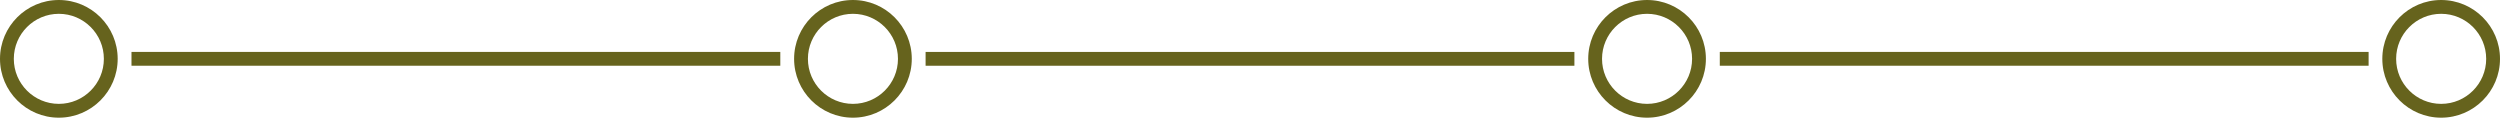 <?xml version="1.0" encoding="UTF-8" standalone="no"?><svg xmlns="http://www.w3.org/2000/svg" xmlns:xlink="http://www.w3.org/1999/xlink" data-name="Layer 2" fill="#000000" height="85.2" preserveAspectRatio="xMidYMid meet" version="1" viewBox="0.0 0.0 1810.0 85.2" width="1810" zoomAndPan="magnify"><g><g fill="#66631d" id="change1_1"><path d="m42.6,85.2C19.11,85.2,0,66.09,0,42.6S19.11,0,42.6,0s42.6,19.11,42.6,42.6-19.11,42.6-42.6,42.6Zm0-75.2c-17.97,0-32.6,14.62-32.6,32.6s14.62,32.6,32.6,32.6,32.6-14.62,32.6-32.6S60.57,10,42.6,10Z"/><path d="m617.53,85.2c-23.49,0-42.6-19.11-42.6-42.6S594.04,0,617.53,0s42.6,19.11,42.6,42.6-19.11,42.6-42.6,42.6Zm0-75.2c-17.97,0-32.6,14.62-32.6,32.6s14.62,32.6,32.6,32.6,32.6-14.62,32.6-32.6-14.62-32.6-32.6-32.6Z"/><path d="m1192.47,85.2c-23.49,0-42.6-19.11-42.6-42.6S1168.98,0,1192.47,0s42.6,19.11,42.6,42.6-19.11,42.6-42.6,42.6Zm0-75.2c-17.97,0-32.6,14.62-32.6,32.6s14.62,32.6,32.6,32.6,32.6-14.62,32.6-32.6-14.62-32.6-32.6-32.6Z"/><path d="m1767.4,85.2c-23.49,0-42.6-19.11-42.6-42.6S1743.91,0,1767.4,0s42.6,19.11,42.6,42.6-19.11,42.6-42.6,42.6Zm0-75.2c-17.97,0-32.6,14.62-32.6,32.6s14.62,32.6,32.6,32.6,32.6-14.62,32.6-32.6-14.62-32.6-32.6-32.6Z"/><path d="M325.07 -192.27H335.07V277.47H325.07z" transform="rotate(-90 330.065 42.595)"/><path d="M900 -192.27H910V277.47H900z" transform="rotate(-90 905 42.6)"/><path d="M1475 -192.27H1485V277.47H1475z" transform="rotate(-90 1479.995 42.595)"/></g></g></svg>